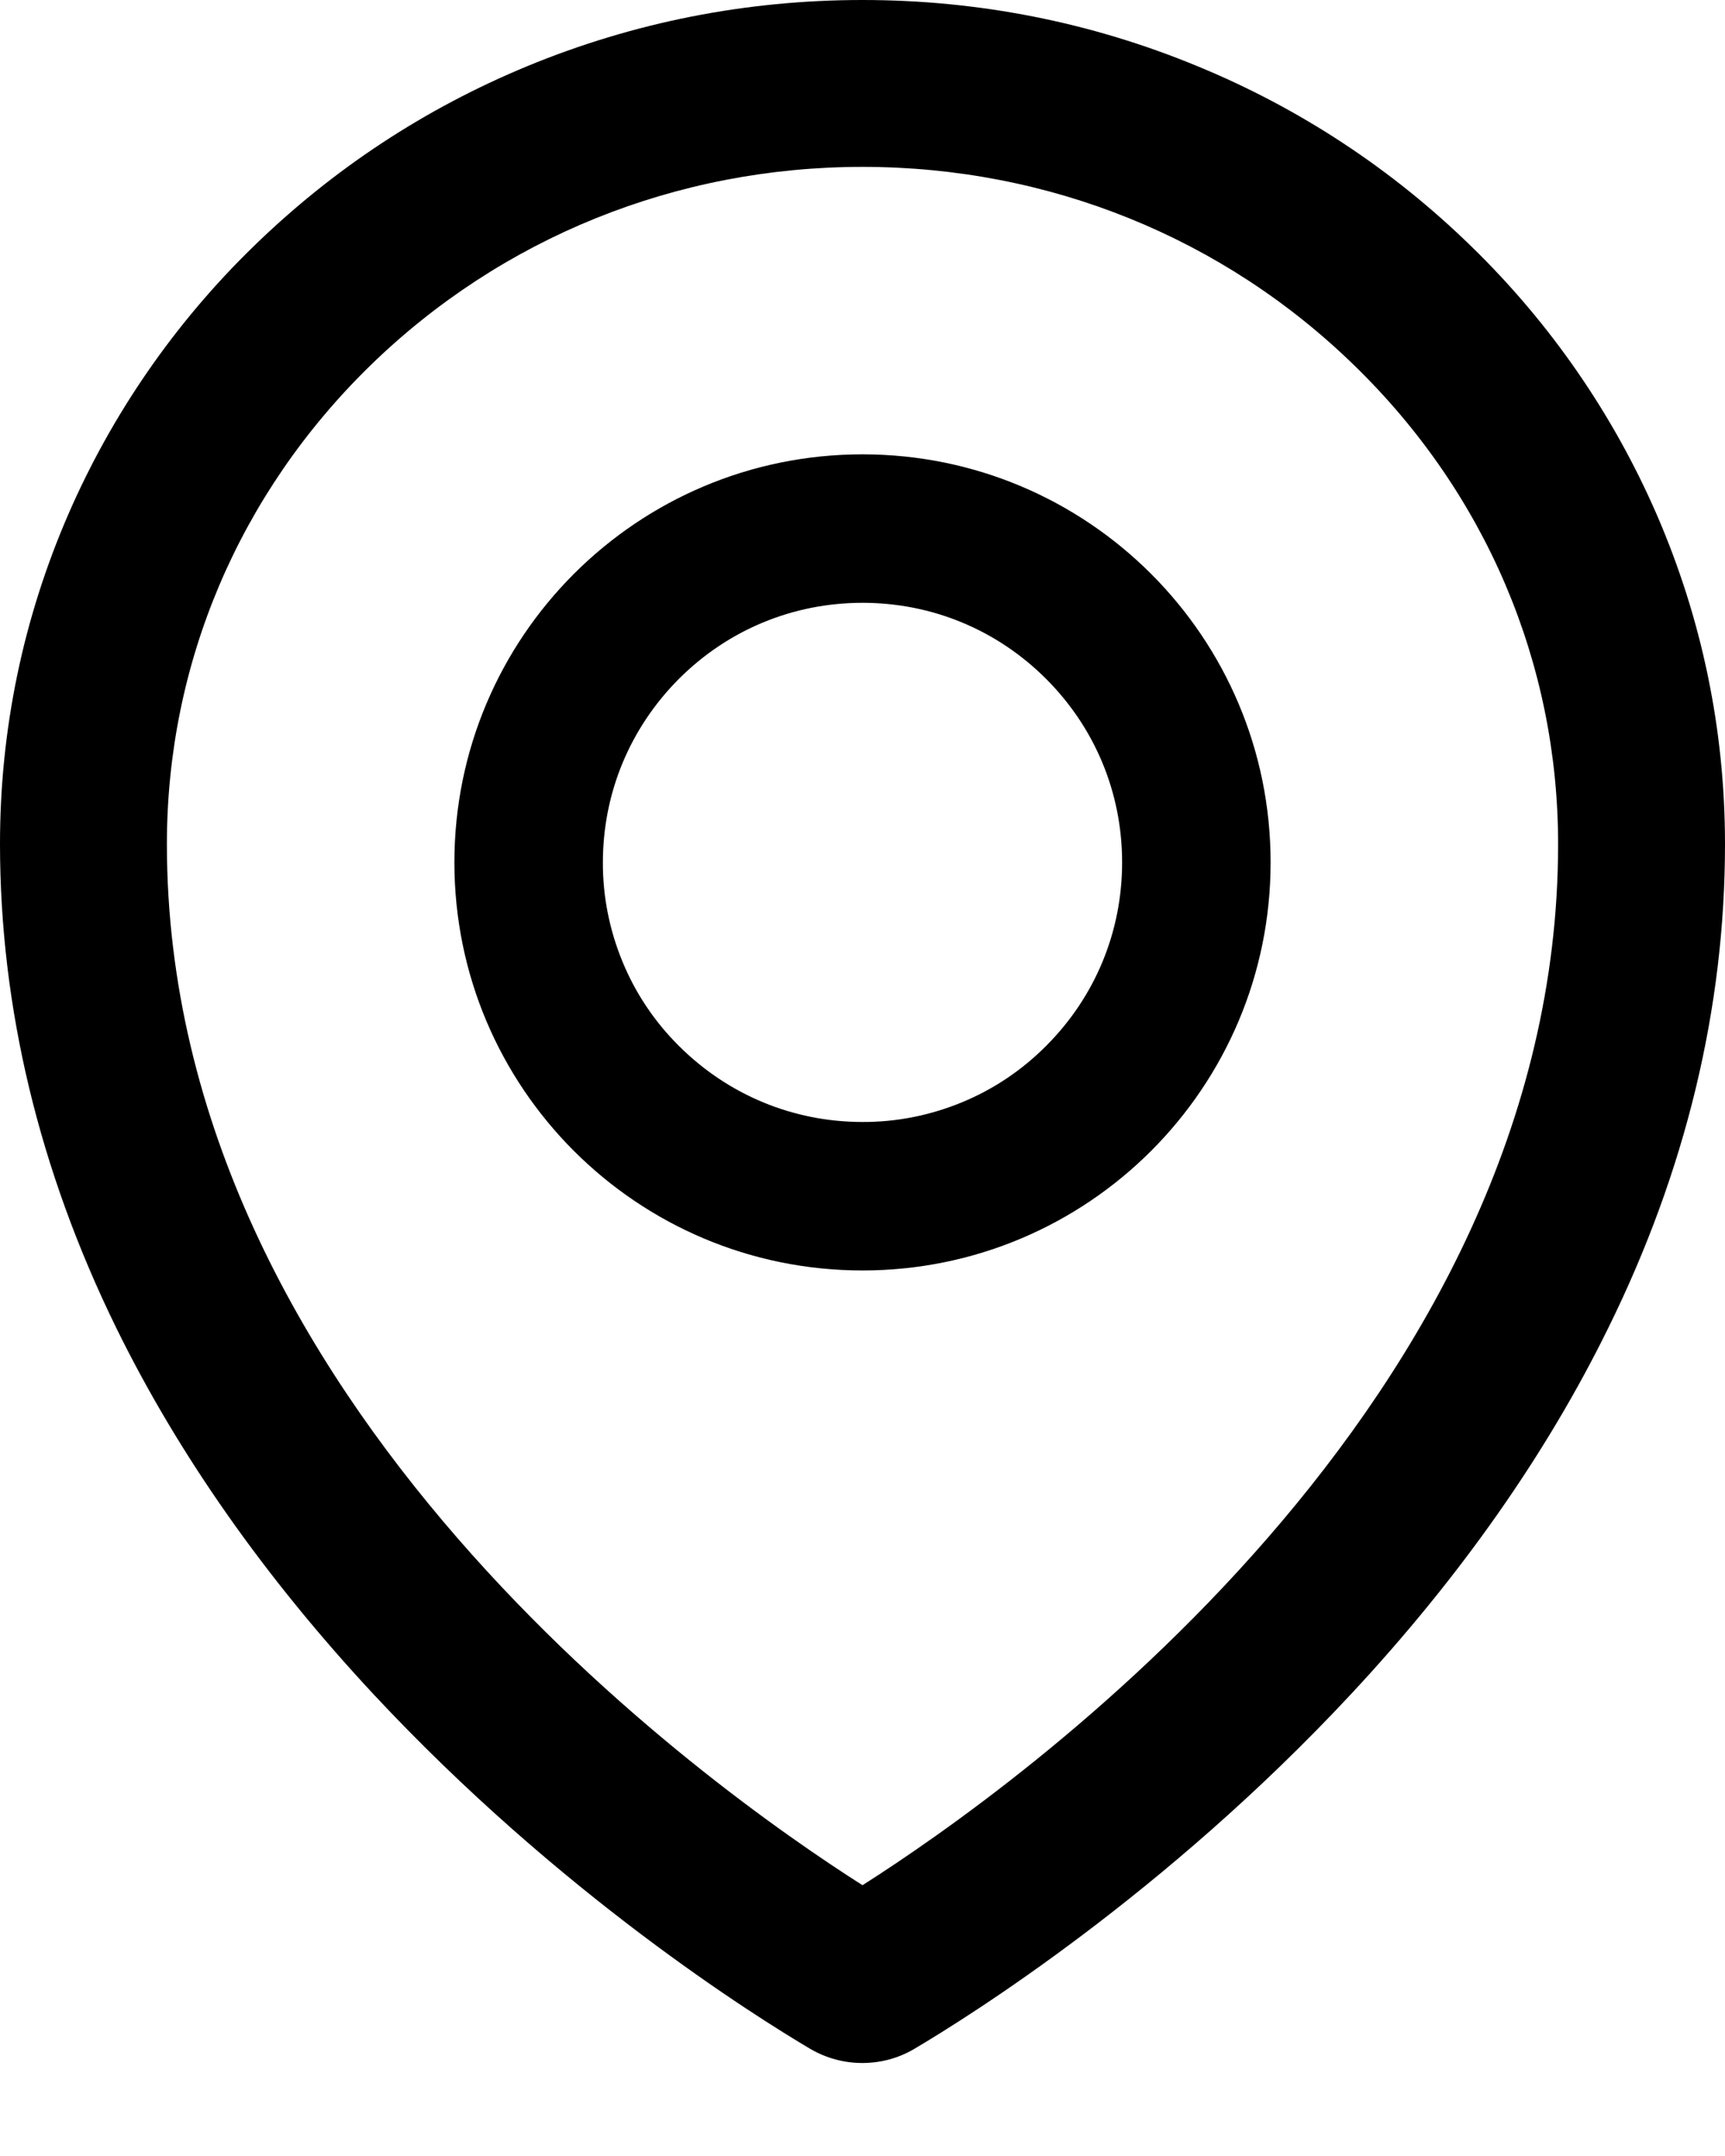 <svg width="12" height="15" viewBox="0 0 12 15" fill="none" xmlns="http://www.w3.org/2000/svg">
<path d="M11.526 3.582C11.222 2.882 10.784 2.248 10.237 1.716C9.688 1.179 9.041 0.753 8.331 0.461C7.592 0.155 6.808 0 6 0C5.192 0 4.408 0.155 3.669 0.46C2.955 0.755 2.315 1.177 1.763 1.715C1.216 2.247 0.778 2.881 0.474 3.581C0.16 4.306 0 5.077 0 5.871C0 7.01 0.273 8.144 0.808 9.237C1.239 10.116 1.84 10.973 2.598 11.787C3.894 13.177 5.252 14.027 5.637 14.255C5.747 14.319 5.871 14.353 5.998 14.353C6.124 14.353 6.248 14.321 6.36 14.255C6.745 14.027 8.103 13.177 9.398 11.787C10.156 10.974 10.758 10.116 11.189 9.237C11.727 8.145 12 7.013 12 5.873C12 5.079 11.84 4.308 11.526 3.582ZM6 13.116C4.937 12.44 1.161 9.765 1.161 5.873C1.161 4.616 1.663 3.435 2.574 2.545C3.489 1.653 4.705 1.161 6 1.161C7.295 1.161 8.511 1.653 9.426 2.547C10.337 3.435 10.839 4.616 10.839 5.873C10.839 9.765 7.063 12.44 6 13.116ZM6 3.161C4.432 3.161 3.161 4.432 3.161 6C3.161 7.568 4.432 8.839 6 8.839C7.568 8.839 8.839 7.568 8.839 6C8.839 4.432 7.568 3.161 6 3.161ZM7.277 7.277C7.11 7.445 6.911 7.579 6.692 7.669C6.472 7.76 6.237 7.807 6 7.806C5.518 7.806 5.065 7.618 4.723 7.277C4.555 7.11 4.421 6.911 4.331 6.692C4.24 6.472 4.193 6.237 4.194 6C4.194 5.518 4.382 5.065 4.723 4.723C5.065 4.381 5.518 4.194 6 4.194C6.482 4.194 6.935 4.381 7.277 4.723C7.619 5.065 7.806 5.518 7.806 6C7.806 6.482 7.619 6.935 7.277 7.277Z" fill="black"/>
</svg>
